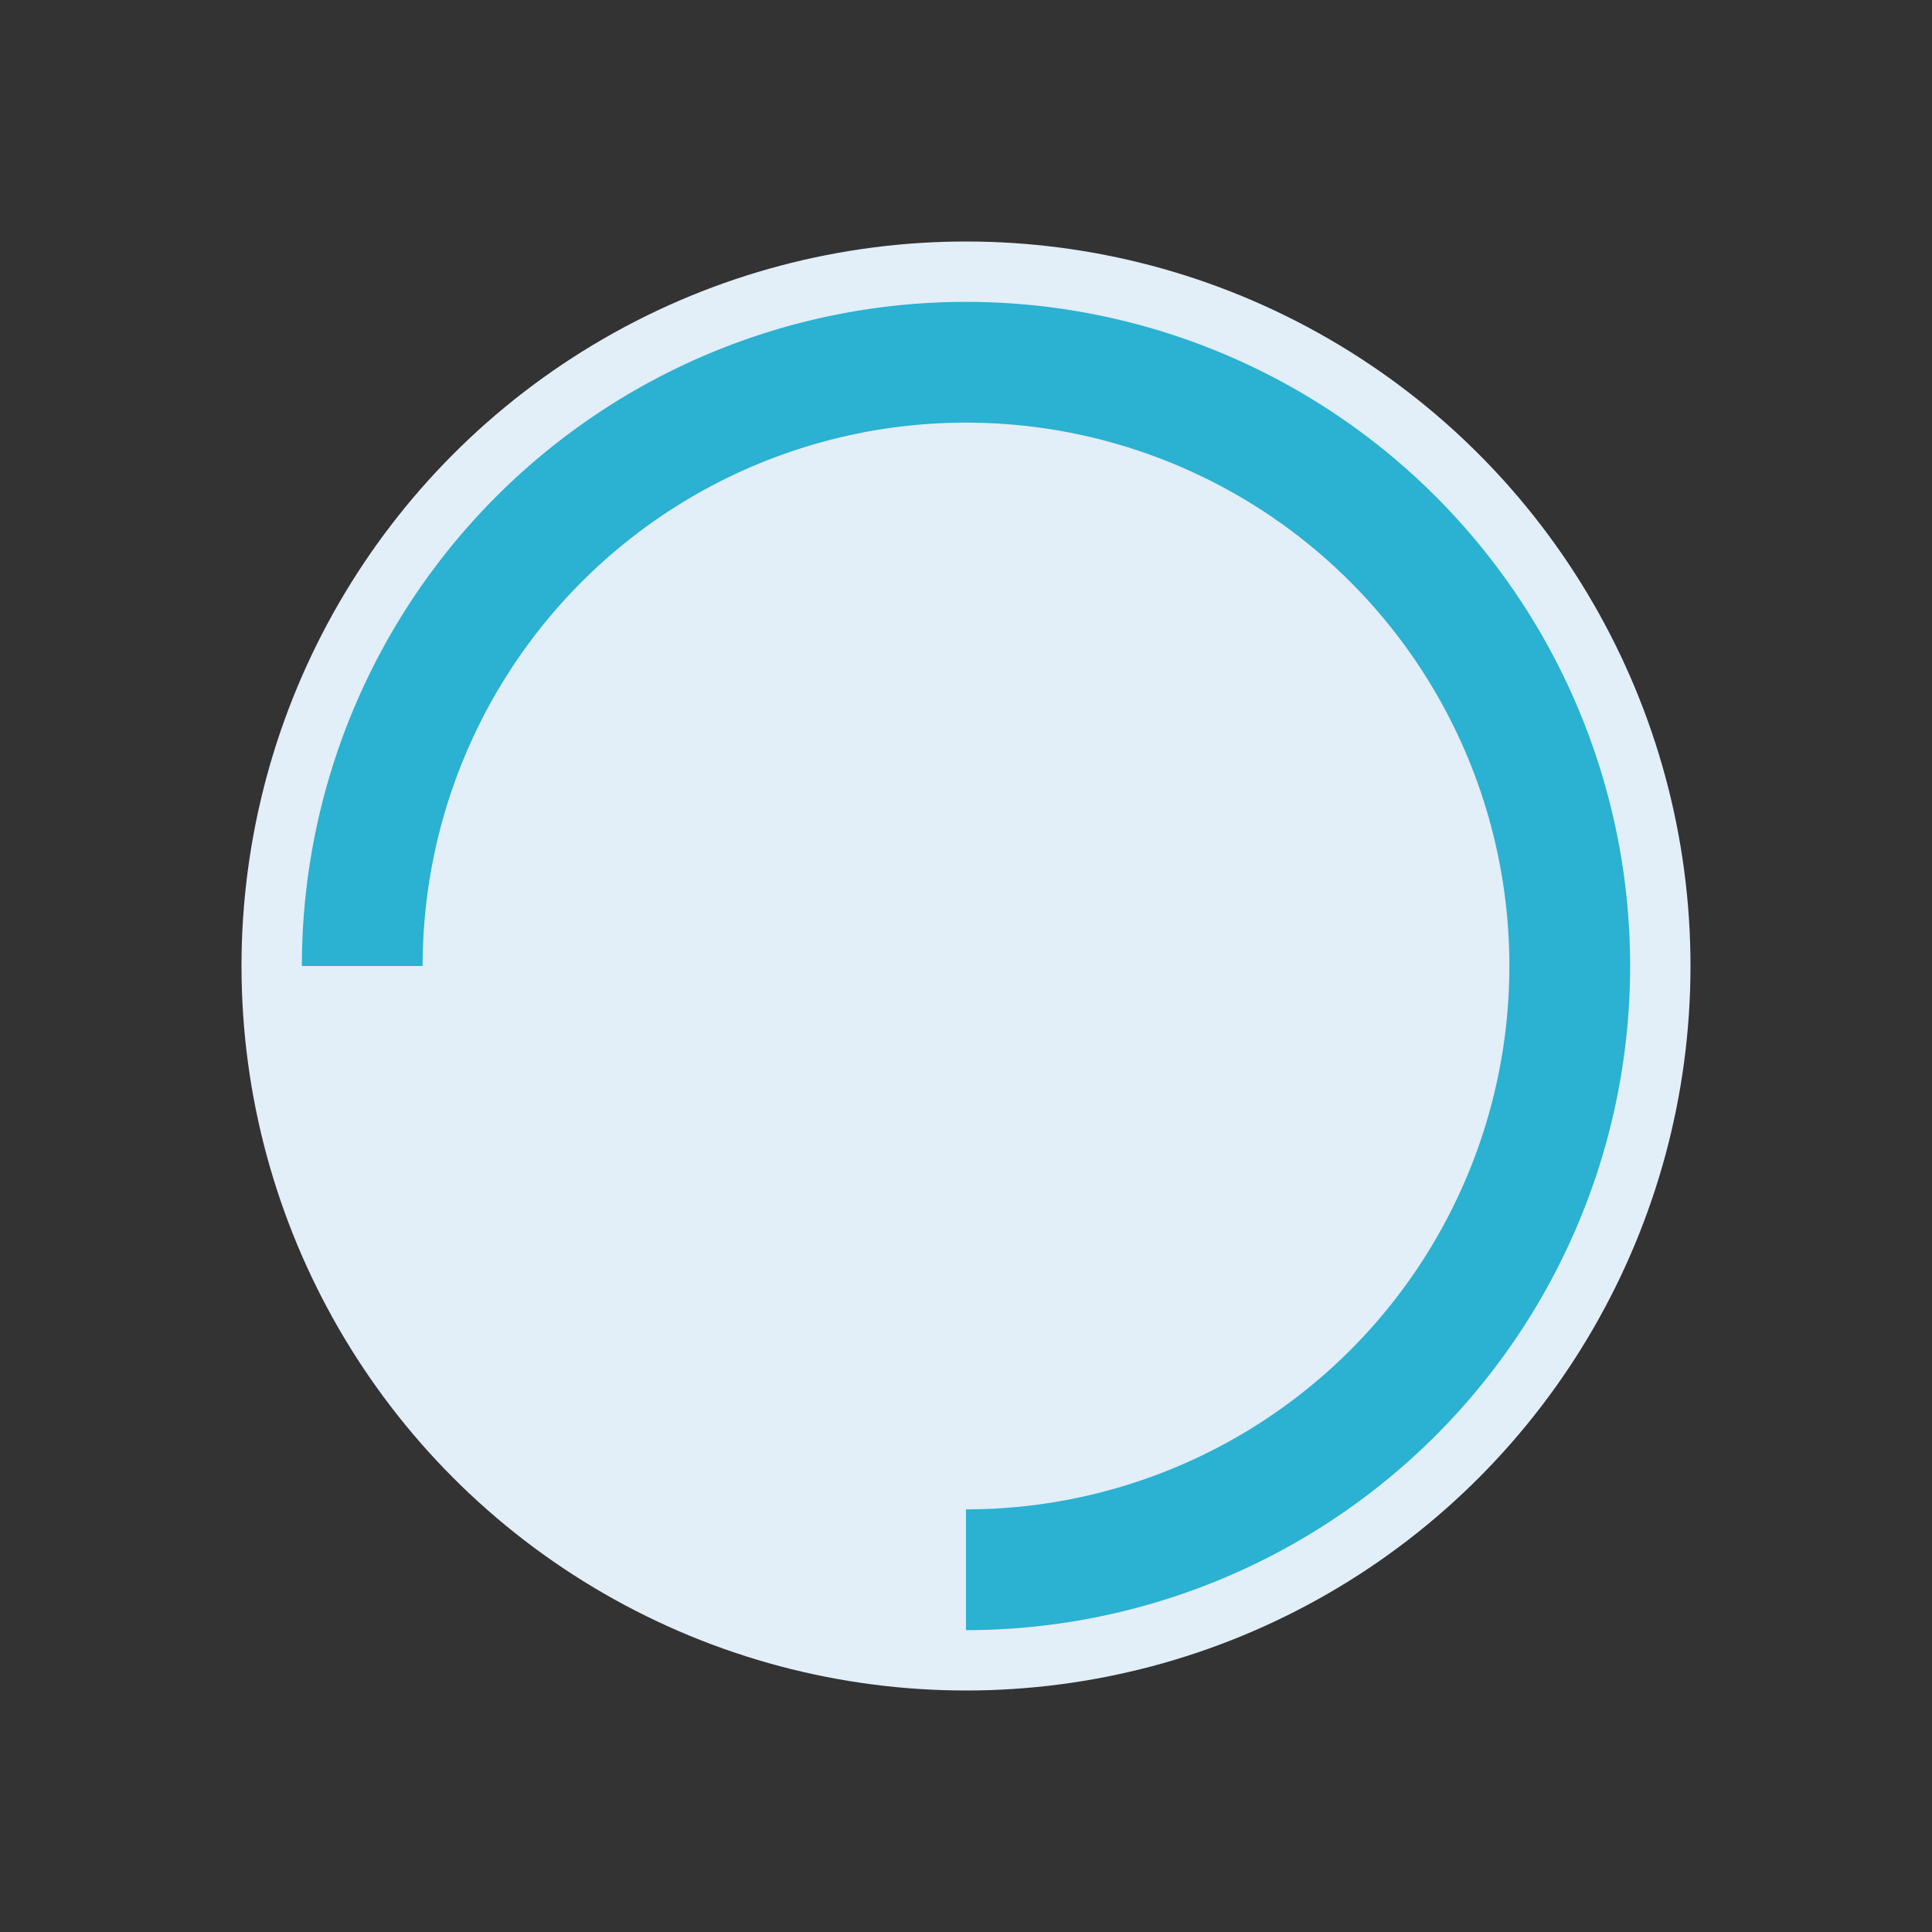 <?xml version="1.0" encoding="UTF-8"?>
<svg xmlns="http://www.w3.org/2000/svg" width="32" height="32" viewBox="0 0 32 32"><rect x="0" y="0" width="32" height="32" fill="#333333" stroke="none"/><circle cx="16" cy="16" r="12" fill="#E2EEF8"/><path d="M6 16a10 10 0 1 1 10 10" stroke="#2BB1D1" stroke-width="2" fill="none"/></svg>